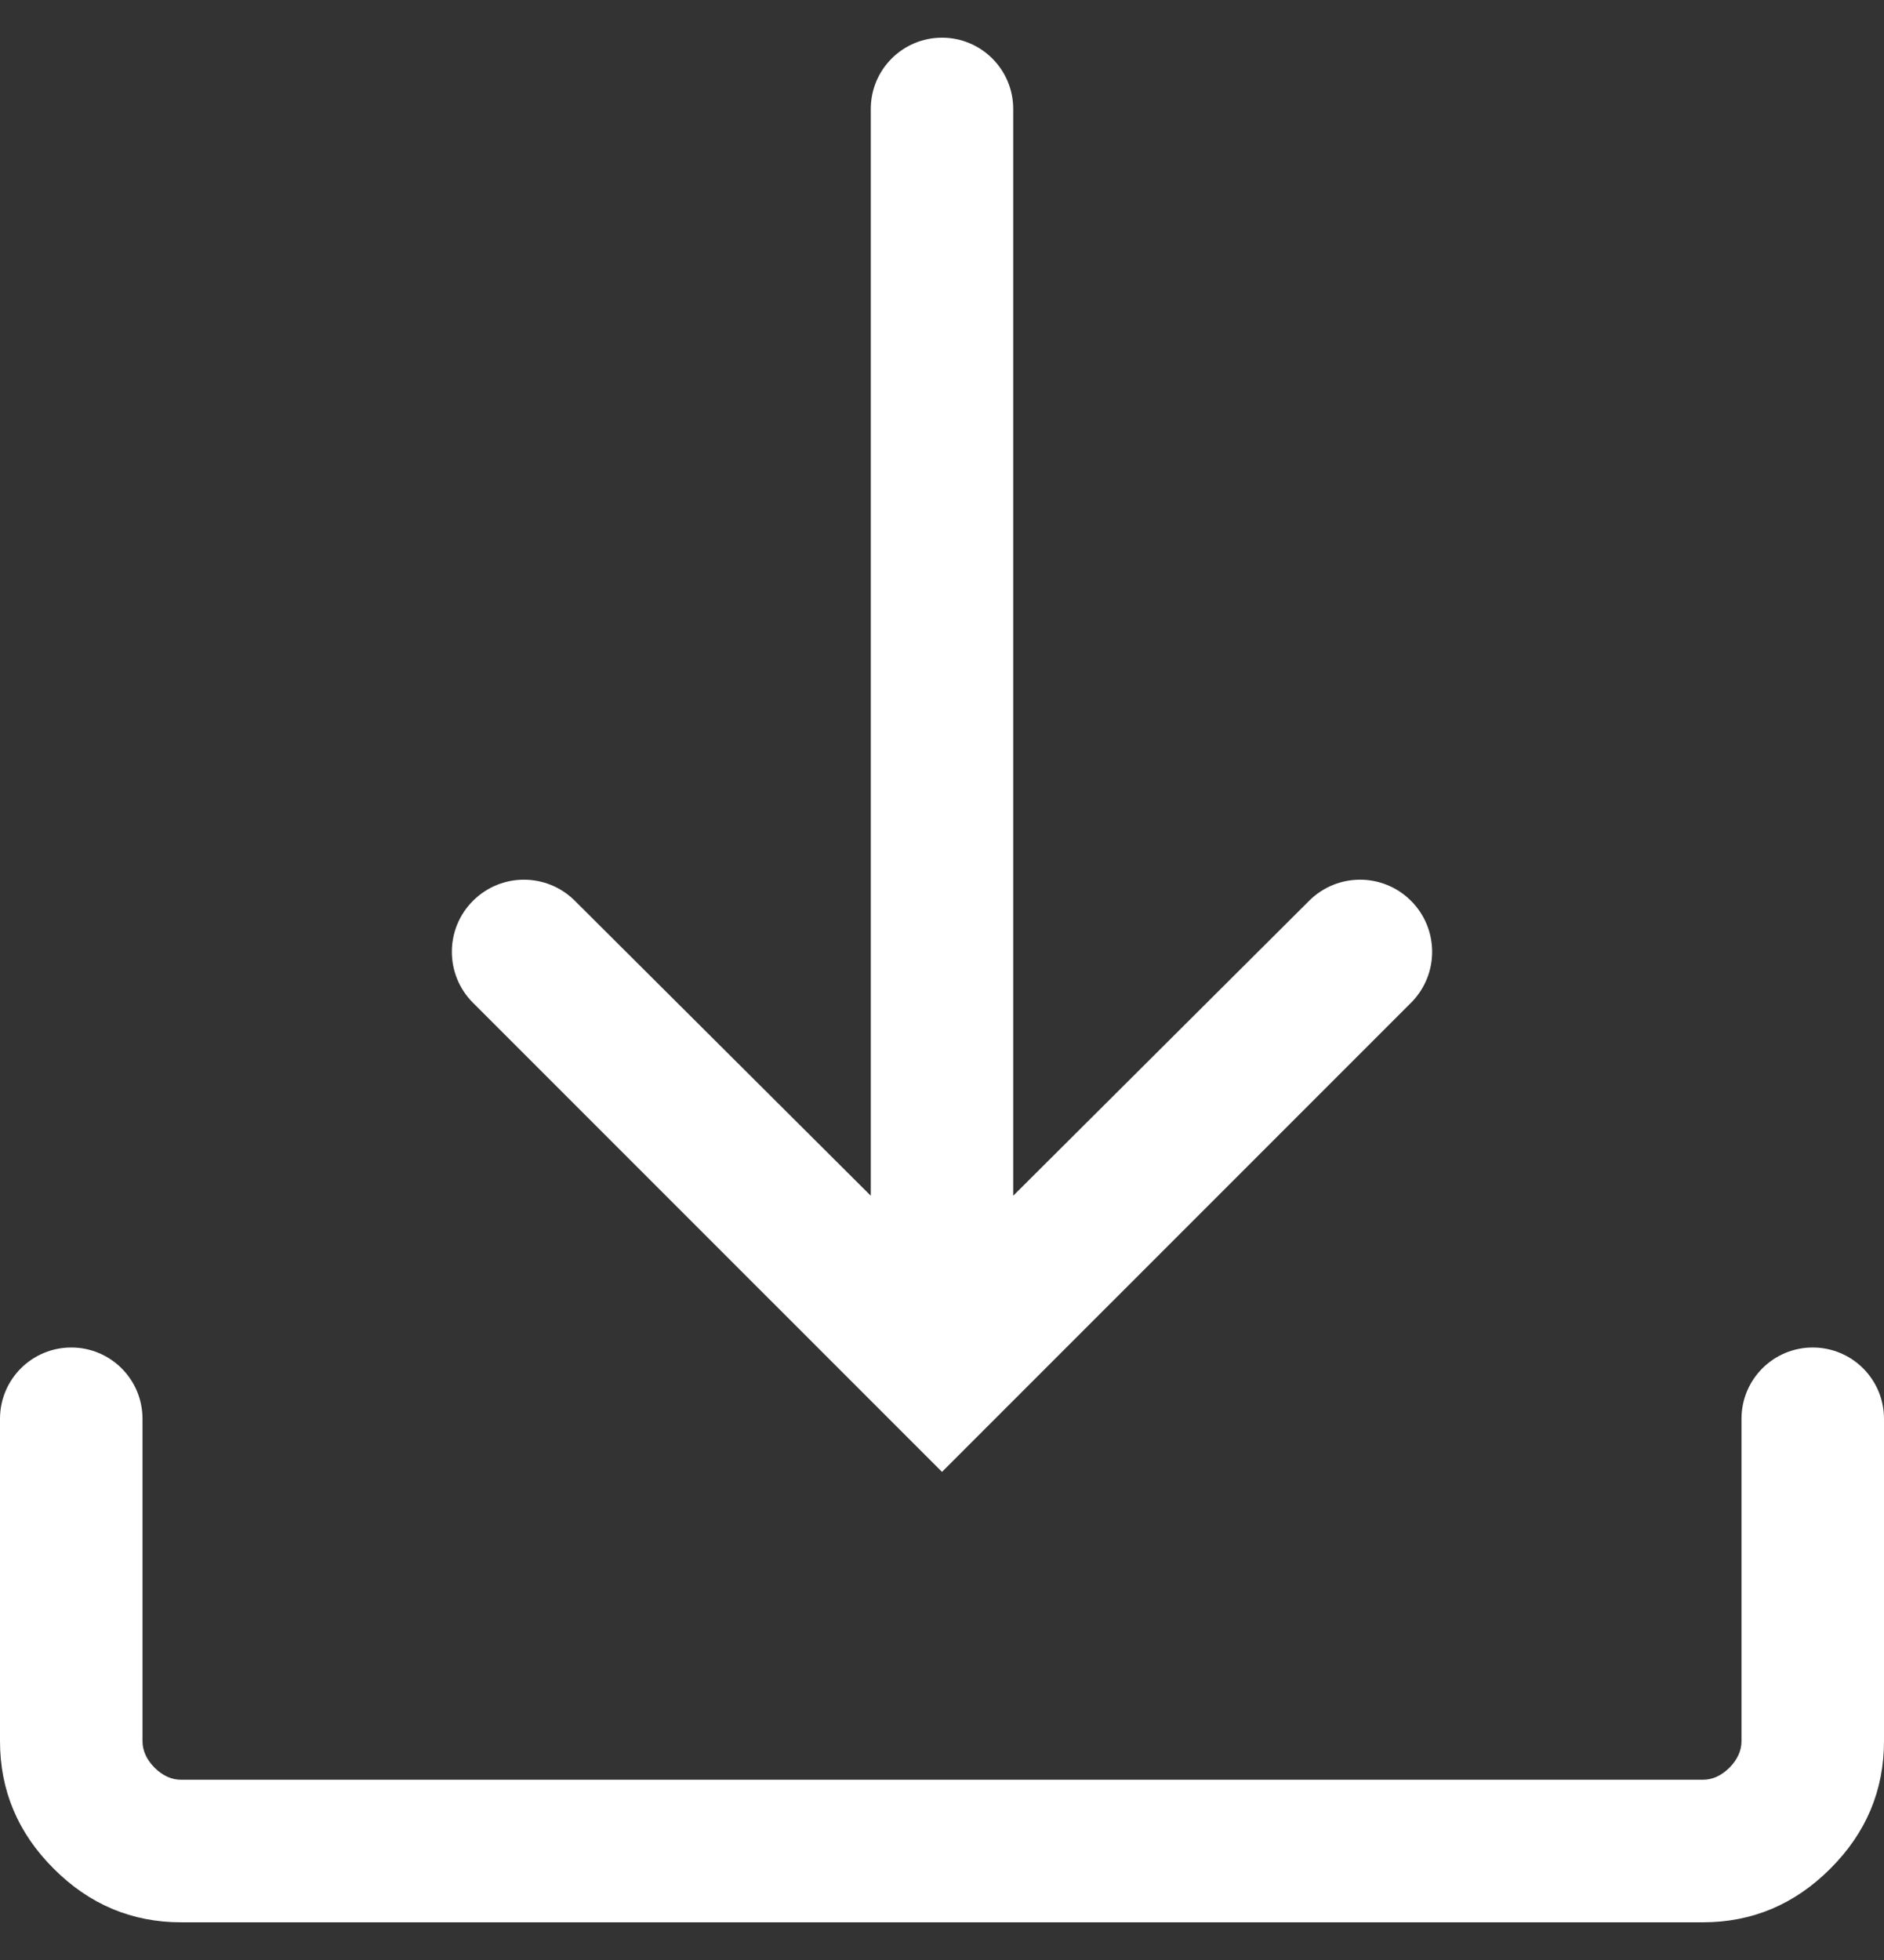 <svg width="25" height="26" viewBox="0 0 25 26" fill="none" xmlns="http://www.w3.org/2000/svg">
<rect x="0" y="0" width="25" height="26" fill="#333333" stroke="none"/>
<path d="M12.5 19.525L6.276 13.302C5.901 12.927 5.903 12.318 6.28 11.946C6.654 11.576 7.255 11.578 7.627 11.948L11.555 15.862V1.445C11.555 0.923 11.978 0.5 12.5 0.5C13.022 0.5 13.445 0.923 13.445 1.445V15.862L17.373 11.948C17.745 11.578 18.346 11.576 18.72 11.946C19.097 12.318 19.099 12.927 18.724 13.302L12.5 19.525ZM2.404 25.5C1.75 25.5 1.186 25.263 0.712 24.788C0.237 24.314 0 23.75 0 23.096V18.821C0 18.298 0.423 17.875 0.946 17.875C1.468 17.875 1.891 18.298 1.891 18.821V23.096C1.891 23.224 1.945 23.342 2.051 23.449C2.158 23.555 2.276 23.609 2.404 23.609H22.596C22.724 23.609 22.842 23.555 22.949 23.449C23.055 23.342 23.109 23.224 23.109 23.096V18.821C23.109 18.298 23.532 17.875 24.054 17.875C24.577 17.875 25 18.298 25 18.821V23.096C25 23.75 24.763 24.314 24.288 24.788C23.814 25.263 23.25 25.5 22.596 25.5H2.404Z" fill="white"/>
</svg>
